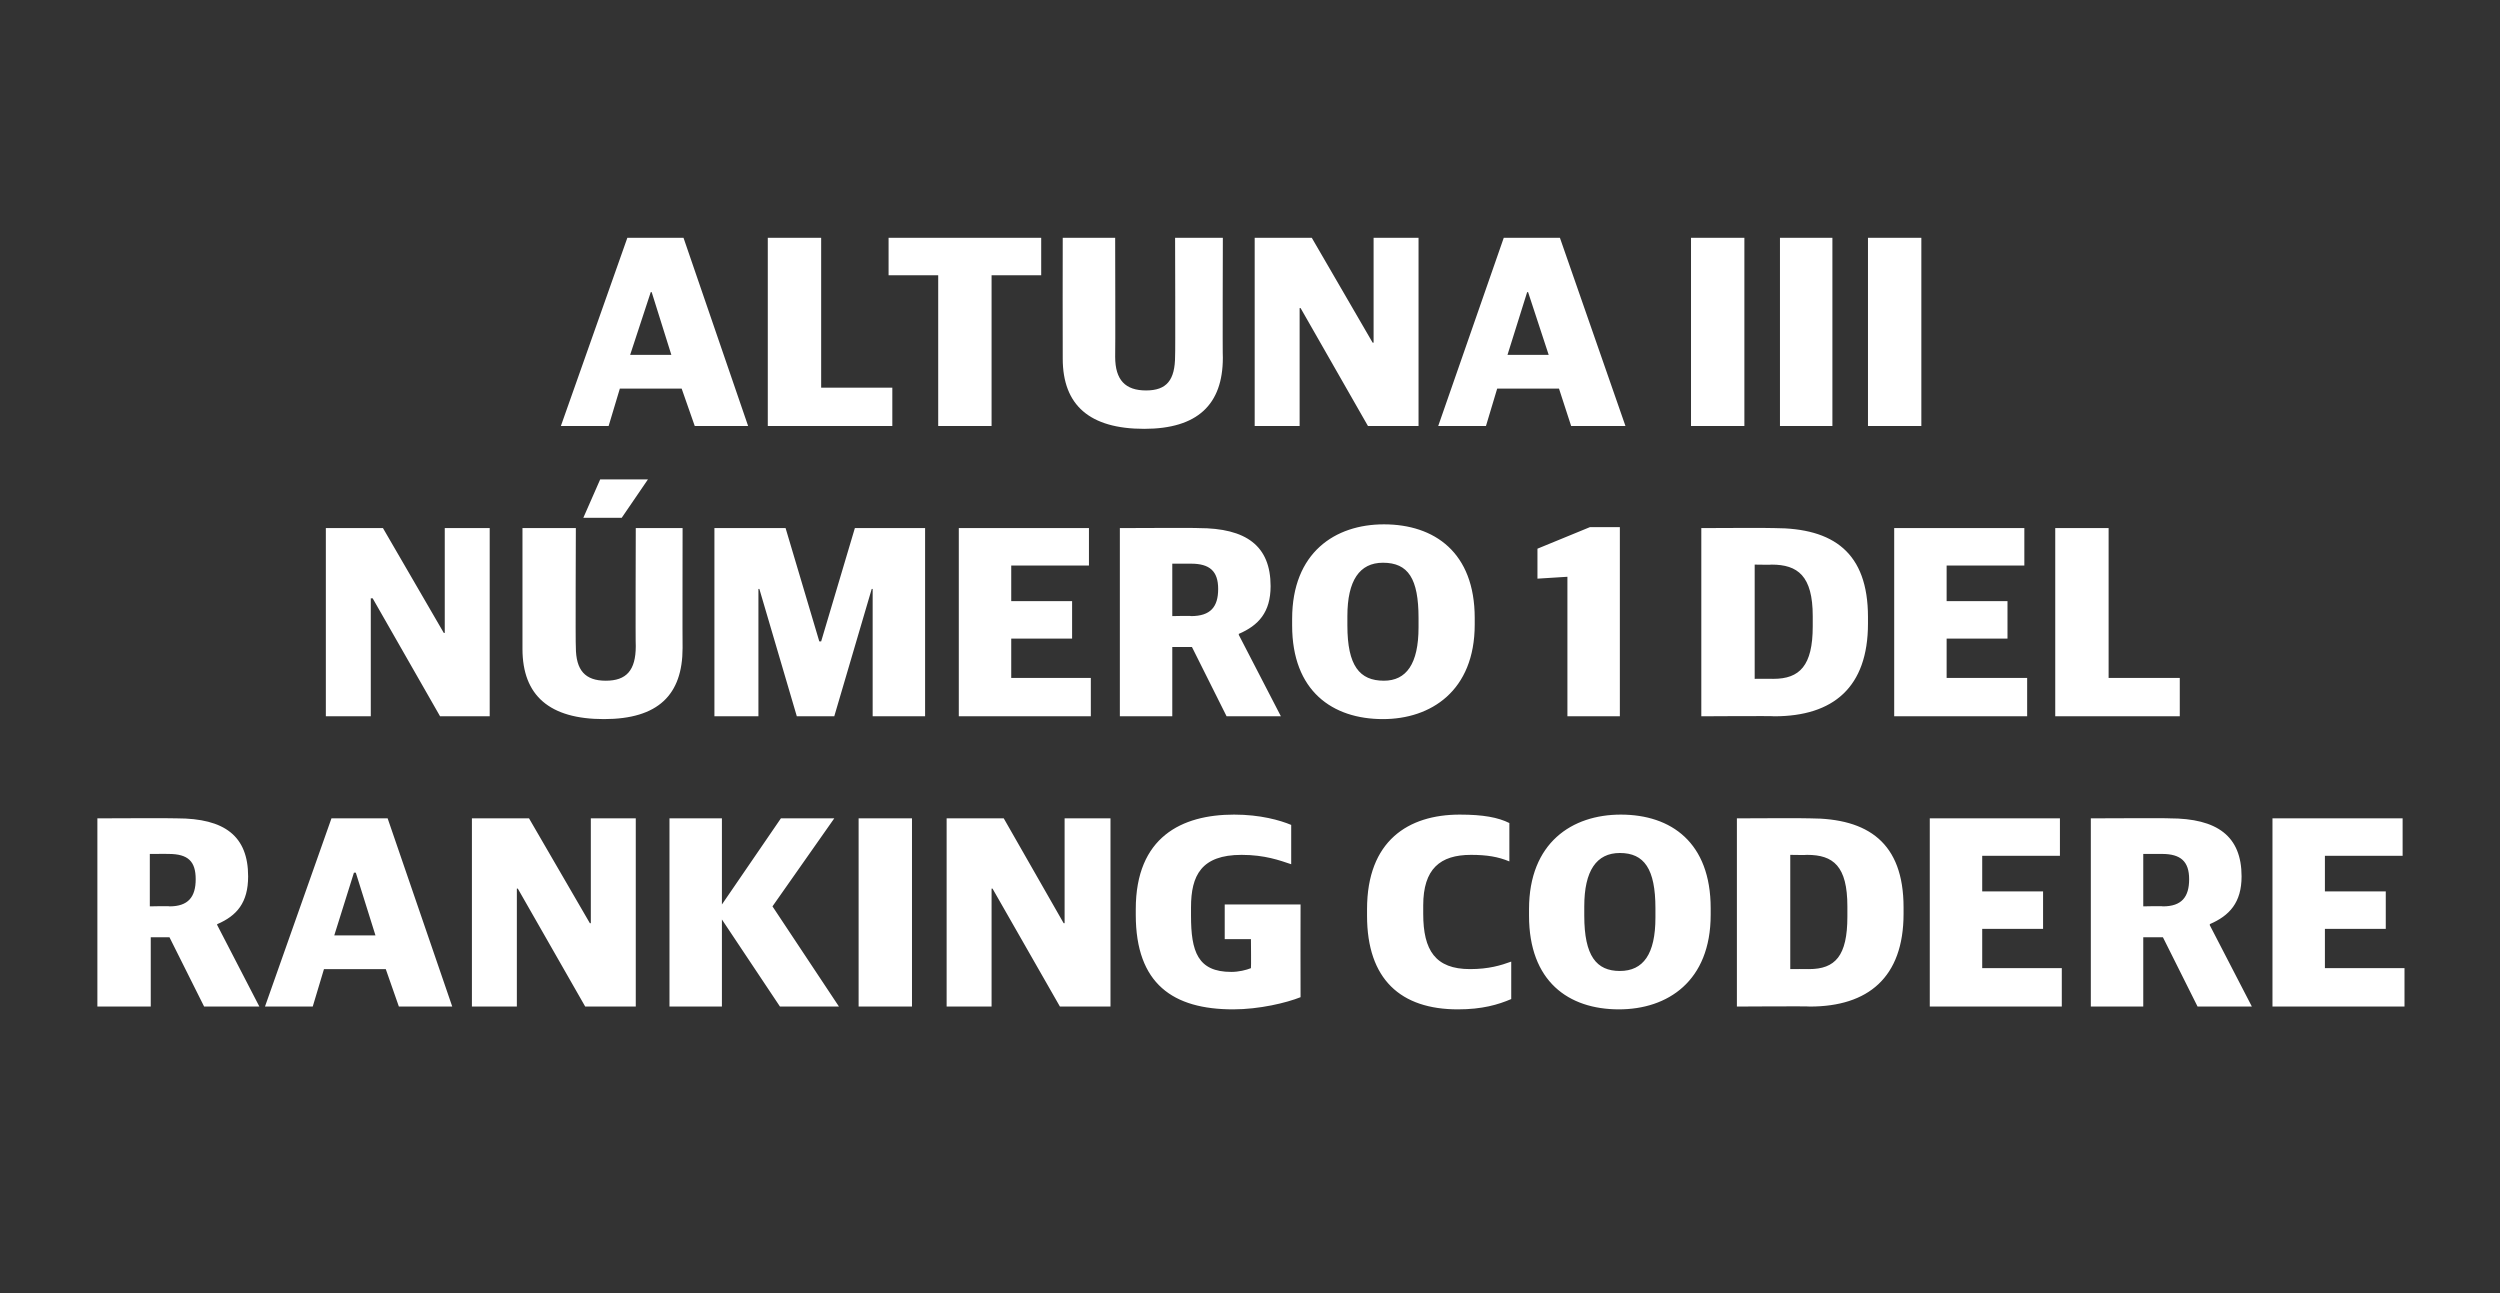 <?xml version="1.0" standalone="no"?><!DOCTYPE svg PUBLIC "-//W3C//DTD SVG 1.1//EN" "http://www.w3.org/Graphics/SVG/1.1/DTD/svg11.dtd"><svg xmlns="http://www.w3.org/2000/svg" version="1.1" width="267px" height="138.09px" viewBox="0 0 267 138.09"><rect x="0" y="0" width="267" height="138.09" fill="#333333" stroke="none"/>  <desc>Altuna III n mero 1 del Ranking Codere</desc>  <defs/>  <g id="Polygon30309">    <path d="M 10.4 87.4 C 10.4 87.4 18.88 87.36 18.9 87.4 C 24 87.4 26.5 89.3 26.5 93.6 C 26.5 96.4 25.3 97.8 23.2 98.7 C 23.17 98.7 23.2 98.8 23.2 98.8 L 27.7 107.5 L 21.8 107.5 L 18.1 100.1 L 16.1 100.1 L 16.1 107.5 L 10.4 107.5 L 10.4 87.4 Z M 18.1 96.8 C 20.1 96.8 20.9 95.8 20.9 93.9 C 20.9 92 20.1 91.2 18 91.2 C 18.04 91.19 16 91.2 16 91.2 L 16 96.8 C 16 96.8 18.1 96.75 18.1 96.8 Z M 35.4 87.4 L 41.4 87.4 L 48.3 107.5 L 42.6 107.5 L 41.2 103.5 L 34.6 103.5 L 33.4 107.5 L 28.3 107.5 L 35.4 87.4 Z M 35.7 99.9 L 40.1 99.9 L 38 93.2 L 37.8 93.2 L 35.7 99.9 Z M 50.4 87.4 L 56.5 87.4 L 63 98.6 L 63.1 98.6 L 63.1 87.4 L 67.9 87.4 L 67.9 107.5 L 62.5 107.5 L 55.3 94.9 L 55.2 94.9 L 55.2 107.5 L 50.4 107.5 L 50.4 87.4 Z M 71.5 87.4 L 77.1 87.4 L 77.1 96.6 L 83.4 87.4 L 89.1 87.4 L 82.5 96.8 L 89.6 107.5 L 83.3 107.5 L 77.1 98.2 L 77.1 107.5 L 71.5 107.5 L 71.5 87.4 Z M 91.7 87.4 L 97.4 87.4 L 97.4 107.5 L 91.7 107.5 L 91.7 87.4 Z M 101.1 87.4 L 107.2 87.4 L 113.6 98.6 L 113.7 98.6 L 113.7 87.4 L 118.6 87.4 L 118.6 107.5 L 113.2 107.5 L 106 94.9 L 105.9 94.9 L 105.9 107.5 L 101.1 107.5 L 101.1 87.4 Z M 121.3 97.7 C 121.3 97.7 121.3 97.1 121.3 97.1 C 121.3 89.4 126.2 87 131.8 87 C 134.6 87 136.7 87.6 137.9 88.1 C 137.9 88.1 137.9 92.3 137.9 92.3 C 136.7 91.9 135.1 91.3 132.6 91.3 C 128.3 91.3 127.2 93.5 127.2 96.9 C 127.2 96.9 127.2 97.8 127.2 97.8 C 127.2 101.6 127.9 103.8 131.5 103.8 C 132.3 103.8 133.1 103.6 133.6 103.4 C 133.63 103.42 133.6 100.3 133.6 100.3 L 130.8 100.3 L 130.8 96.6 L 138.9 96.6 C 138.9 96.6 138.88 106.47 138.9 106.5 C 137.4 107.1 134.5 107.8 131.7 107.8 C 125.3 107.8 121.3 105.1 121.3 97.7 Z M 146 97.8 C 146 97.8 146 97.1 146 97.1 C 146 89.8 150.4 87 155.9 87 C 158.4 87 160 87.3 161.2 87.9 C 161.2 87.9 161.2 92 161.2 92 C 160 91.5 158.8 91.3 157.1 91.3 C 153.8 91.3 152 92.8 152 96.7 C 152 96.7 152 97.6 152 97.6 C 152 101.5 153.3 103.5 157 103.5 C 159 103.5 160.3 103.1 161.4 102.7 C 161.4 102.7 161.4 106.7 161.4 106.7 C 160 107.3 158.3 107.8 155.7 107.8 C 149.6 107.8 146 104.6 146 97.8 Z M 163.3 97.8 C 163.3 97.8 163.3 97.1 163.3 97.1 C 163.3 90 167.9 87 173.1 87 C 178.5 87 182.7 90 182.7 97 C 182.7 97 182.7 97.7 182.7 97.7 C 182.7 104.8 178.1 107.8 172.9 107.8 C 167.5 107.8 163.3 104.8 163.3 97.8 Z M 176.8 98 C 176.8 98 176.8 97 176.8 97 C 176.8 92.8 175.6 91.1 173 91.1 C 170.5 91.1 169.2 93 169.2 96.8 C 169.2 96.8 169.2 97.8 169.2 97.8 C 169.2 102.1 170.5 103.7 173 103.7 C 175.5 103.7 176.8 101.9 176.8 98 Z M 185.5 87.4 C 185.5 87.4 193.25 87.36 193.3 87.4 C 199.5 87.4 203.3 90 203.3 96.9 C 203.3 96.9 203.3 97.6 203.3 97.6 C 203.3 104.4 199.5 107.5 193.3 107.5 C 193.28 107.45 185.5 107.5 185.5 107.5 L 185.5 87.4 Z M 193.2 103.5 C 196 103.5 197.3 102.1 197.3 97.9 C 197.3 97.9 197.3 96.8 197.3 96.8 C 197.3 92.5 195.8 91.3 193 91.3 C 193.02 91.33 191.2 91.3 191.2 91.3 L 191.2 103.5 C 191.2 103.5 193.16 103.48 193.2 103.5 Z M 206.1 87.4 L 220 87.4 L 220 91.4 L 211.7 91.4 L 211.7 95.2 L 218.2 95.2 L 218.2 99.2 L 211.7 99.2 L 211.7 103.4 L 220.2 103.4 L 220.2 107.5 L 206.1 107.5 L 206.1 87.4 Z M 223.3 87.4 C 223.3 87.4 231.73 87.36 231.7 87.4 C 236.8 87.4 239.4 89.3 239.4 93.6 C 239.4 96.4 238.1 97.8 236 98.7 C 236.03 98.7 236 98.8 236 98.8 L 240.5 107.5 L 234.7 107.5 L 231 100.1 L 228.9 100.1 L 228.9 107.5 L 223.3 107.5 L 223.3 87.4 Z M 231 96.8 C 233 96.8 233.8 95.8 233.8 93.9 C 233.8 92 232.9 91.2 230.9 91.2 C 230.89 91.19 228.9 91.2 228.9 91.2 L 228.9 96.8 C 228.9 96.8 230.95 96.75 231 96.8 Z M 242.7 87.4 L 256.6 87.4 L 256.6 91.4 L 248.3 91.4 L 248.3 95.2 L 254.8 95.2 L 254.8 99.2 L 248.3 99.2 L 248.3 103.4 L 256.8 103.4 L 256.8 107.5 L 242.7 107.5 L 242.7 87.4 Z " stroke="none" fill="#fff"/>  </g>  <g id="Polygon30308">    <path d="M 34.8 56.4 L 40.9 56.4 L 47.4 67.6 L 47.5 67.6 L 47.5 56.4 L 52.3 56.4 L 52.3 76.5 L 47 76.5 L 39.8 63.9 L 39.6 63.9 L 39.6 76.5 L 34.8 76.5 L 34.8 56.4 Z M 64.1 51.2 L 69.2 51.2 L 66.4 55.3 L 62.3 55.3 L 64.1 51.2 Z M 55.8 69.3 C 55.8 69.26 55.8 56.4 55.8 56.4 L 61.5 56.4 C 61.5 56.4 61.45 69.06 61.5 69.1 C 61.5 71.6 62.5 72.7 64.7 72.7 C 66.9 72.7 67.9 71.6 67.9 69 C 67.86 69.03 67.9 56.4 67.9 56.4 L 72.9 56.4 C 72.9 56.4 72.88 69.23 72.9 69.2 C 72.9 74.2 70.3 76.8 64.5 76.8 C 58.7 76.8 55.8 74.3 55.8 69.3 Z M 76.3 56.4 L 83.9 56.4 L 87.5 68.5 L 87.7 68.5 L 91.3 56.4 L 98.8 56.4 L 98.8 76.5 L 93.2 76.5 L 93.2 62.9 L 93.1 62.9 L 89.1 76.5 L 85.1 76.5 L 81.1 62.9 L 81 62.9 L 81 76.5 L 76.3 76.5 L 76.3 56.4 Z M 102.4 56.4 L 116.3 56.4 L 116.3 60.4 L 108 60.4 L 108 64.2 L 114.5 64.2 L 114.5 68.2 L 108 68.2 L 108 72.4 L 116.5 72.4 L 116.5 76.5 L 102.4 76.5 L 102.4 56.4 Z M 119.6 56.4 C 119.6 56.4 128.03 56.36 128 56.4 C 133.1 56.4 135.7 58.3 135.7 62.6 C 135.7 65.4 134.4 66.8 132.3 67.7 C 132.32 67.7 132.3 67.8 132.3 67.8 L 136.8 76.5 L 131 76.5 L 127.3 69.1 L 125.2 69.1 L 125.2 76.5 L 119.6 76.5 L 119.6 56.4 Z M 127.2 65.8 C 129.3 65.8 130.1 64.8 130.1 62.9 C 130.1 61 129.2 60.2 127.2 60.2 C 127.19 60.19 125.2 60.2 125.2 60.2 L 125.2 65.8 C 125.2 65.8 127.25 65.75 127.2 65.8 Z M 138 66.8 C 138 66.8 138 66.1 138 66.1 C 138 59 142.6 56 147.8 56 C 153.2 56 157.5 59 157.5 66 C 157.5 66 157.5 66.7 157.5 66.7 C 157.5 73.8 152.8 76.8 147.7 76.8 C 142.3 76.8 138 73.8 138 66.8 Z M 151.5 67 C 151.5 67 151.5 66 151.5 66 C 151.5 61.8 150.4 60.1 147.7 60.1 C 145.2 60.1 143.9 62 143.9 65.8 C 143.9 65.8 143.9 66.8 143.9 66.8 C 143.9 71.1 145.2 72.7 147.8 72.7 C 150.2 72.7 151.5 70.9 151.5 67 Z M 167.4 61.6 L 164.2 61.8 L 164.2 58.6 L 169.8 56.3 L 173 56.3 L 173 76.5 L 167.4 76.5 L 167.4 61.6 Z M 181.7 56.4 C 181.7 56.4 189.48 56.36 189.5 56.4 C 195.8 56.4 199.5 59 199.5 65.9 C 199.5 65.9 199.5 66.6 199.5 66.6 C 199.5 73.4 195.8 76.5 189.5 76.5 C 189.51 76.45 181.7 76.5 181.7 76.5 L 181.7 56.4 Z M 189.4 72.5 C 192.2 72.5 193.6 71.1 193.6 66.9 C 193.6 66.9 193.6 65.8 193.6 65.8 C 193.6 61.5 192 60.3 189.2 60.3 C 189.25 60.33 187.4 60.3 187.4 60.3 L 187.4 72.5 C 187.4 72.5 189.39 72.48 189.4 72.5 Z M 202.3 56.4 L 216.2 56.4 L 216.2 60.4 L 207.9 60.4 L 207.9 64.2 L 214.4 64.2 L 214.4 68.2 L 207.9 68.2 L 207.9 72.4 L 216.5 72.4 L 216.5 76.5 L 202.3 76.5 L 202.3 56.4 Z M 219.5 56.4 L 225.2 56.4 L 225.2 72.4 L 232.8 72.4 L 232.8 76.5 L 219.5 76.5 L 219.5 56.4 Z " stroke="none" fill="#fff"/>  </g>  <g id="Polygon30307">    <path d="M 67 25.4 L 73 25.4 L 79.9 45.5 L 74.2 45.5 L 72.8 41.5 L 66.2 41.5 L 65 45.5 L 59.9 45.5 L 67 25.4 Z M 67.3 37.9 L 71.7 37.9 L 69.6 31.2 L 69.5 31.2 L 67.3 37.9 Z M 82 25.4 L 87.7 25.4 L 87.7 41.4 L 95.3 41.4 L 95.3 45.5 L 82 45.5 L 82 25.4 Z M 100.2 29.4 L 94.9 29.4 L 94.9 25.4 L 111.2 25.4 L 111.2 29.4 L 105.9 29.4 L 105.9 45.5 L 100.2 45.5 L 100.2 29.4 Z M 113.5 38.3 C 113.48 38.26 113.5 25.4 113.5 25.4 L 119.1 25.4 C 119.1 25.4 119.13 38.06 119.1 38.1 C 119.1 40.6 120.2 41.7 122.4 41.7 C 124.6 41.7 125.5 40.6 125.5 38 C 125.54 38.03 125.5 25.4 125.5 25.4 L 130.6 25.4 C 130.6 25.4 130.56 38.23 130.6 38.2 C 130.6 43.2 127.9 45.8 122.2 45.8 C 116.4 45.8 113.5 43.3 113.5 38.3 Z M 134 25.4 L 140.1 25.4 L 146.6 36.6 L 146.7 36.6 L 146.7 25.4 L 151.5 25.4 L 151.5 45.5 L 146.1 45.5 L 138.9 32.9 L 138.8 32.9 L 138.8 45.5 L 134 45.5 L 134 25.4 Z M 160.6 25.4 L 166.6 25.4 L 173.6 45.5 L 167.8 45.5 L 166.5 41.5 L 159.9 41.5 L 158.7 45.5 L 153.6 45.5 L 160.6 25.4 Z M 161 37.9 L 165.4 37.9 L 163.2 31.2 L 163.1 31.2 L 161 37.9 Z M 180.6 25.4 L 186.3 25.4 L 186.3 45.5 L 180.6 45.5 L 180.6 25.4 Z M 190.1 25.4 L 195.7 25.4 L 195.7 45.5 L 190.1 45.5 L 190.1 25.4 Z M 199.5 25.4 L 205.2 25.4 L 205.2 45.5 L 199.5 45.5 L 199.5 25.4 Z " stroke="none" fill="#fff"/>  </g></svg>